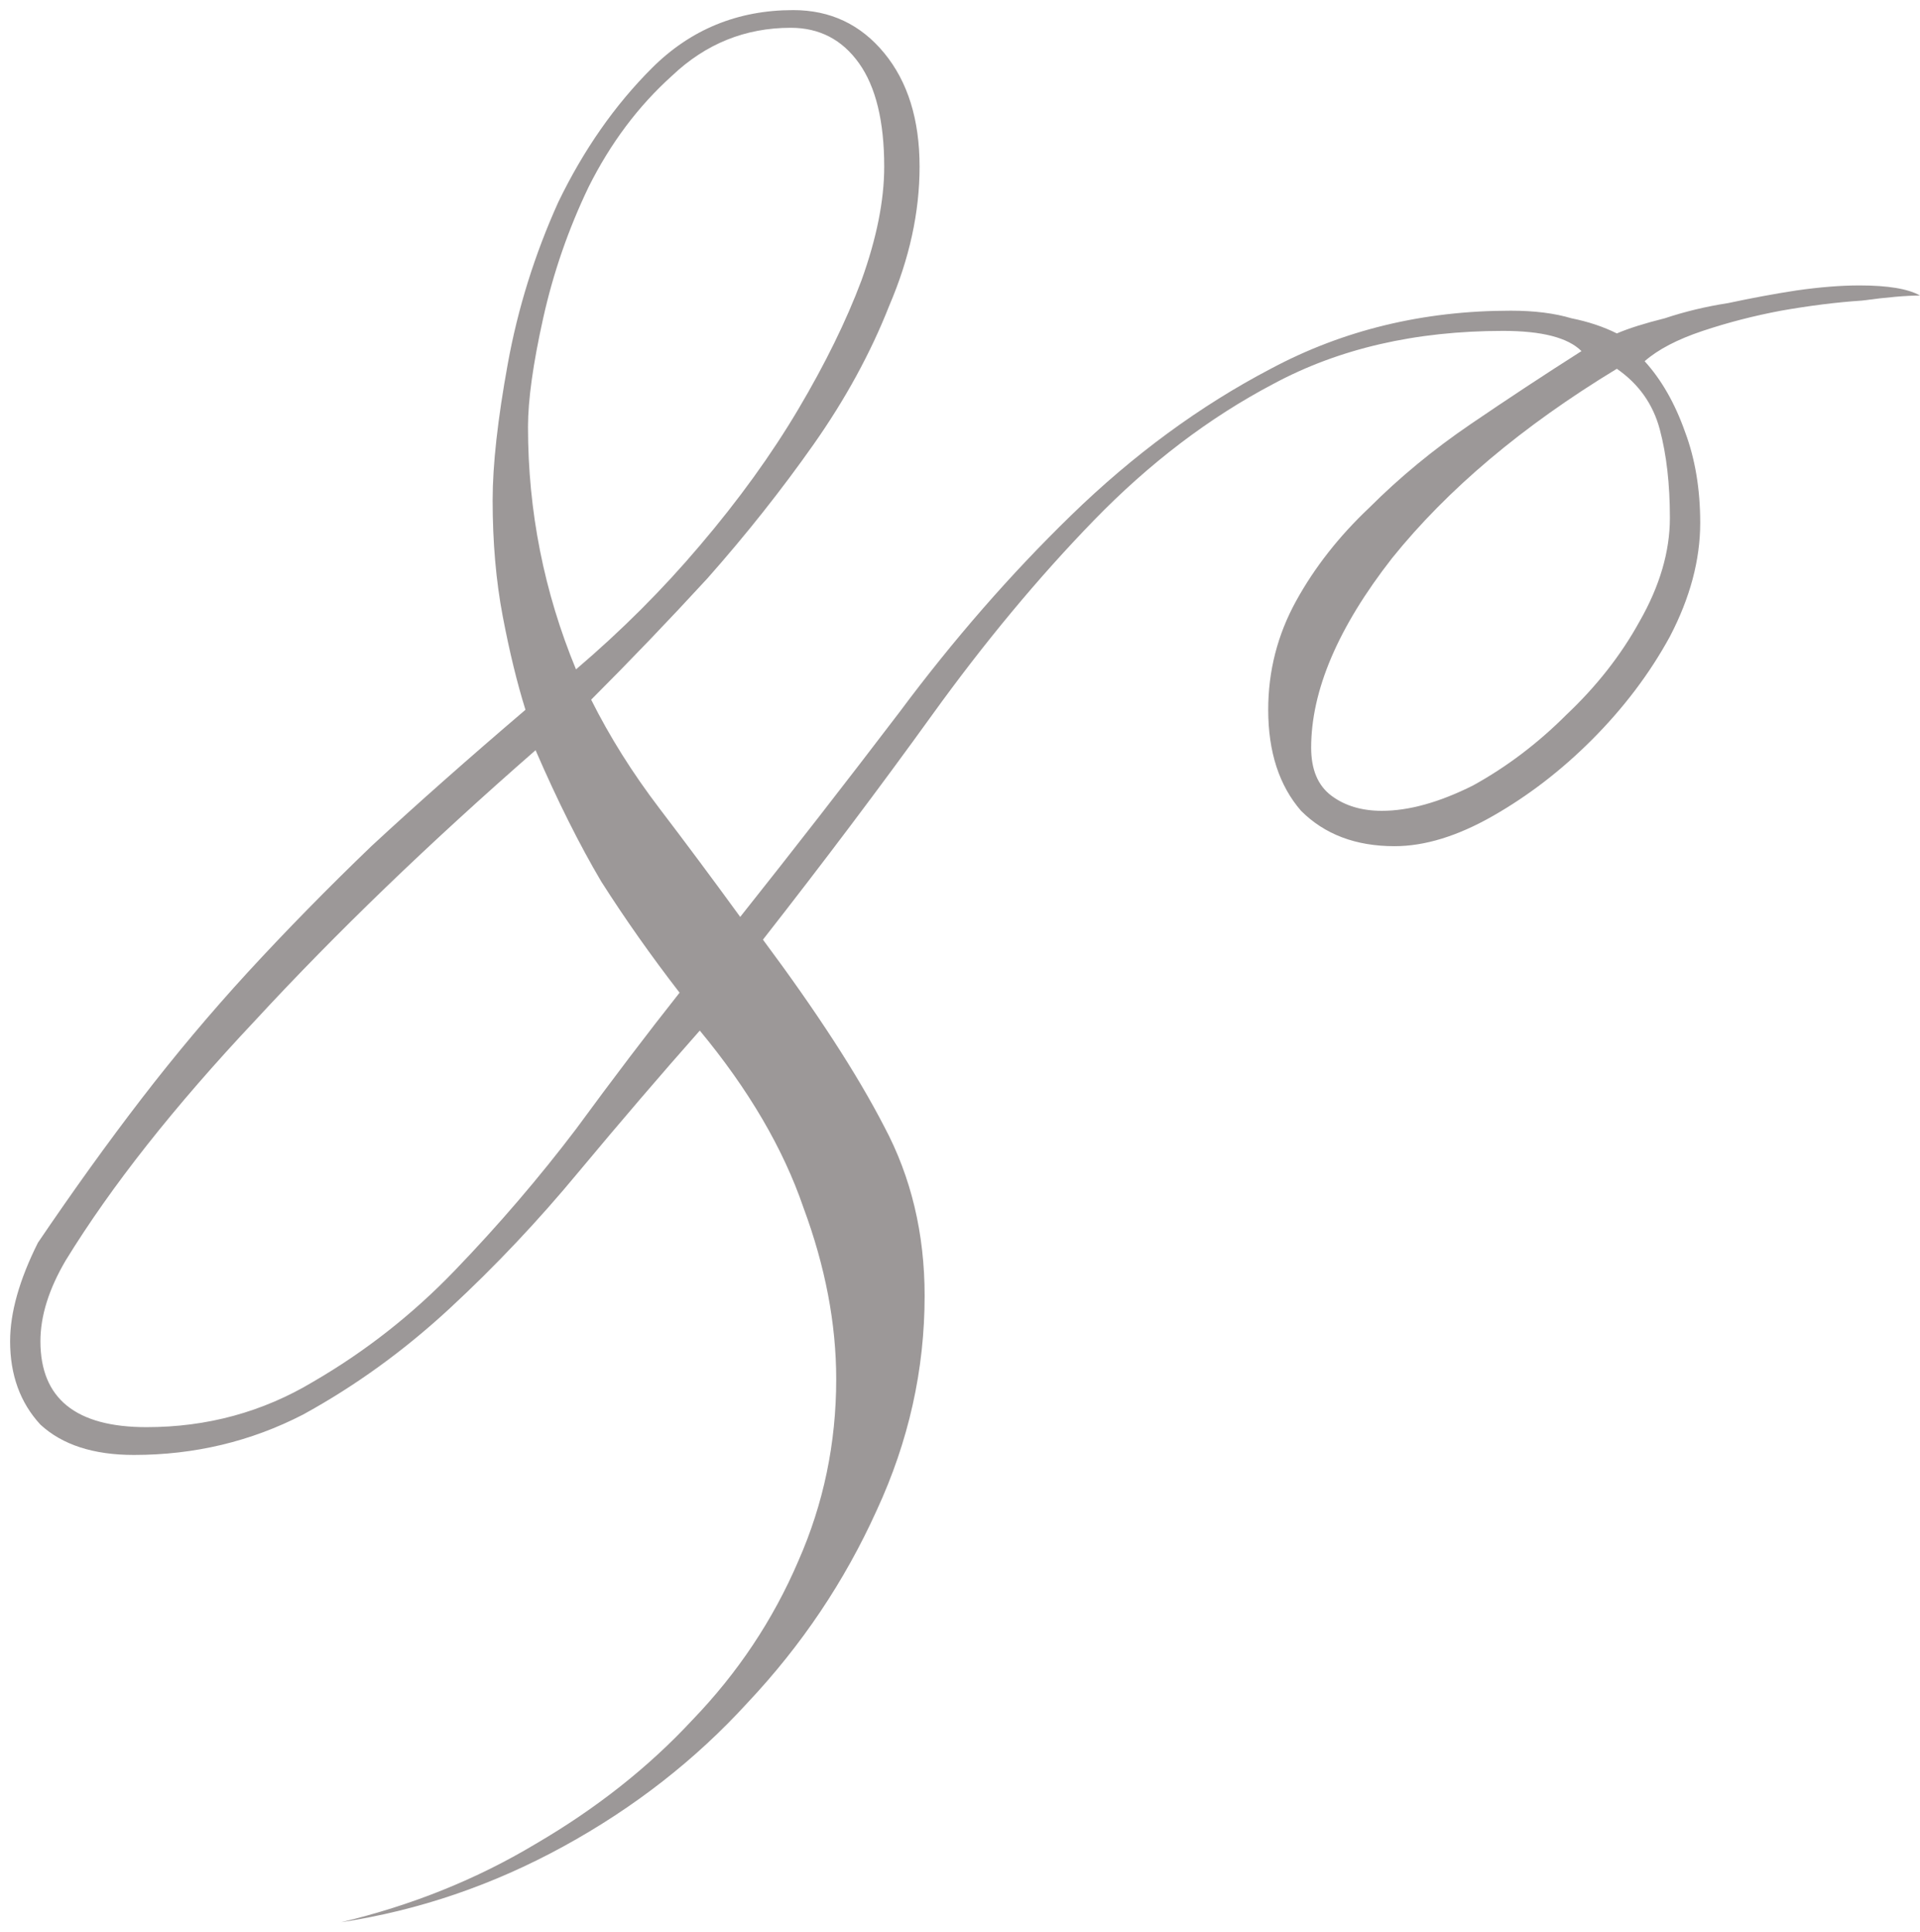 <?xml version="1.0" encoding="UTF-8"?> <svg xmlns="http://www.w3.org/2000/svg" width="152" height="153" viewBox="0 0 152 153" fill="none"><path d="M152 23.4C150.933 23.4 149.4 23.533 147.4 23.8C145.4 23.933 143.267 24.2 141 24.6C138.867 25 136.8 25.533 134.8 26.2C132.8 26.867 131.267 27.667 130.2 28.6C131.533 30.067 132.6 31.933 133.4 34.2C134.2 36.333 134.6 38.733 134.6 41.4C134.6 44.333 133.8 47.333 132.2 50.4C130.6 53.333 128.533 56.067 126 58.6C123.6 61 121 63 118.2 64.6C115.4 66.2 112.8 67 110.4 67C107.333 67 104.867 66.067 103 64.2C101.267 62.2 100.4 59.533 100.4 56.2C100.4 53.133 101.133 50.267 102.6 47.6C104.067 44.933 106 42.467 108.4 40.2C110.8 37.8 113.467 35.6 116.4 33.6C119.333 31.6 122.267 29.667 125.2 27.8C124.133 26.733 122.067 26.2 119 26.2C112.067 26.2 106 27.6 100.8 30.4C95.733 33.067 91 36.667 86.6 41.2C82.2 45.733 77.933 50.867 73.8 56.6C69.667 62.333 65.2 68.267 60.4 74.4C64.667 80.133 67.867 85.067 70 89.2C72.133 93.2 73.2 97.667 73.2 102.6C73.2 108.467 71.933 114.133 69.4 119.6C66.867 125.2 63.467 130.267 59.2 134.8C55.067 139.333 50.2 143.133 44.6 146.2C39 149.267 33.133 151.267 27 152.2C32.6 150.867 37.733 148.8 42.4 146C47.2 143.2 51.333 139.933 54.8 136.2C58.4 132.467 61.2 128.267 63.2 123.6C65.2 119.067 66.2 114.267 66.2 109.2C66.2 104.8 65.333 100.267 63.6 95.6C62 90.933 59.267 86.267 55.4 81.6C52.333 85.067 49.133 88.8 45.8 92.8C42.6 96.667 39.2 100.267 35.6 103.6C32 106.933 28.133 109.733 24 112C19.867 114.133 15.4 115.2 10.6 115.2C7.4 115.2 4.933 114.4 3.2 112.8C1.6 111.067 0.8 108.867 0.8 106.2C0.8 103.933 1.533 101.333 3 98.4C5.8 94.267 8.533 90.467 11.2 87C13.867 83.533 16.667 80.2 19.6 77C22.667 73.667 25.933 70.333 29.4 67C33 63.667 37.067 60.067 41.6 56.2C40.933 54.067 40.333 51.6 39.8 48.8C39.267 46 39 42.933 39 39.6C39 36.8 39.4 33.2 40.2 28.8C41 24.4 42.333 20.133 44.2 16C46.2 11.867 48.667 8.333 51.6 5.4C54.667 2.333 58.4 0.8 62.8 0.8C65.733 0.8 68.133 1.933 70 4.2C71.867 6.467 72.8 9.467 72.8 13.2C72.8 16.8 72 20.467 70.4 24.2C68.933 27.933 66.933 31.6 64.4 35.2C61.867 38.8 59.067 42.333 56 45.8C52.933 49.133 49.867 52.333 46.8 55.4C48.267 58.333 50.067 61.2 52.2 64C54.333 66.8 56.467 69.667 58.6 72.6C62.733 67.4 66.933 62 71.2 56.4C75.467 50.667 80 45.467 84.8 40.8C89.733 36 95 32.133 100.6 29.2C106.333 26.133 112.667 24.6 119.6 24.6C121.467 24.6 123.067 24.8 124.4 25.2C125.733 25.467 126.933 25.867 128 26.4C128.933 26 130.2 25.6 131.8 25.2C133.4 24.667 135.067 24.267 136.8 24C138.667 23.6 140.467 23.267 142.2 23C144.067 22.733 145.733 22.6 147.2 22.6C149.467 22.6 151.067 22.867 152 23.4ZM132.2 41C132.2 38.333 131.933 36 131.4 34C130.867 32 129.733 30.4 128 29.2C120.533 33.733 114.6 38.733 110.2 44.2C105.933 49.667 103.8 54.667 103.8 59.2C103.8 60.933 104.333 62.2 105.4 63C106.467 63.8 107.8 64.2 109.4 64.2C111.533 64.2 113.933 63.533 116.6 62.2C119.267 60.733 121.733 58.867 124 56.6C126.4 54.333 128.333 51.867 129.8 49.2C131.4 46.4 132.2 43.667 132.2 41ZM70 13.2C70 9.6 69.333 6.867 68 5C66.667 3.133 64.867 2.2 62.6 2.2C59 2.2 55.867 3.467 53.2 6C50.533 8.4 48.333 11.333 46.6 14.8C45 18.133 43.8 21.6 43 25.2C42.2 28.8 41.8 31.667 41.8 33.8C41.8 40.467 43.067 46.867 45.6 53C49.2 49.933 52.467 46.667 55.4 43.2C58.467 39.6 61.067 36 63.2 32.4C65.333 28.8 67 25.4 68.2 22.2C69.4 18.867 70 15.867 70 13.2ZM53.8 78.6C51.533 75.667 49.467 72.733 47.6 69.8C45.867 66.867 44.133 63.4 42.4 59.4C34 66.733 26.6 73.867 20.2 80.8C13.8 87.6 8.8 93.933 5.2 99.8C3.867 102.067 3.2 104.2 3.2 106.2C3.2 110.733 6 113 11.6 113C16.4 113 20.8 111.8 24.8 109.4C28.933 107 32.667 104.067 36 100.6C39.467 97 42.667 93.267 45.6 89.4C48.533 85.4 51.267 81.8 53.8 78.6Z" fill="#9C9898"></path></svg> 